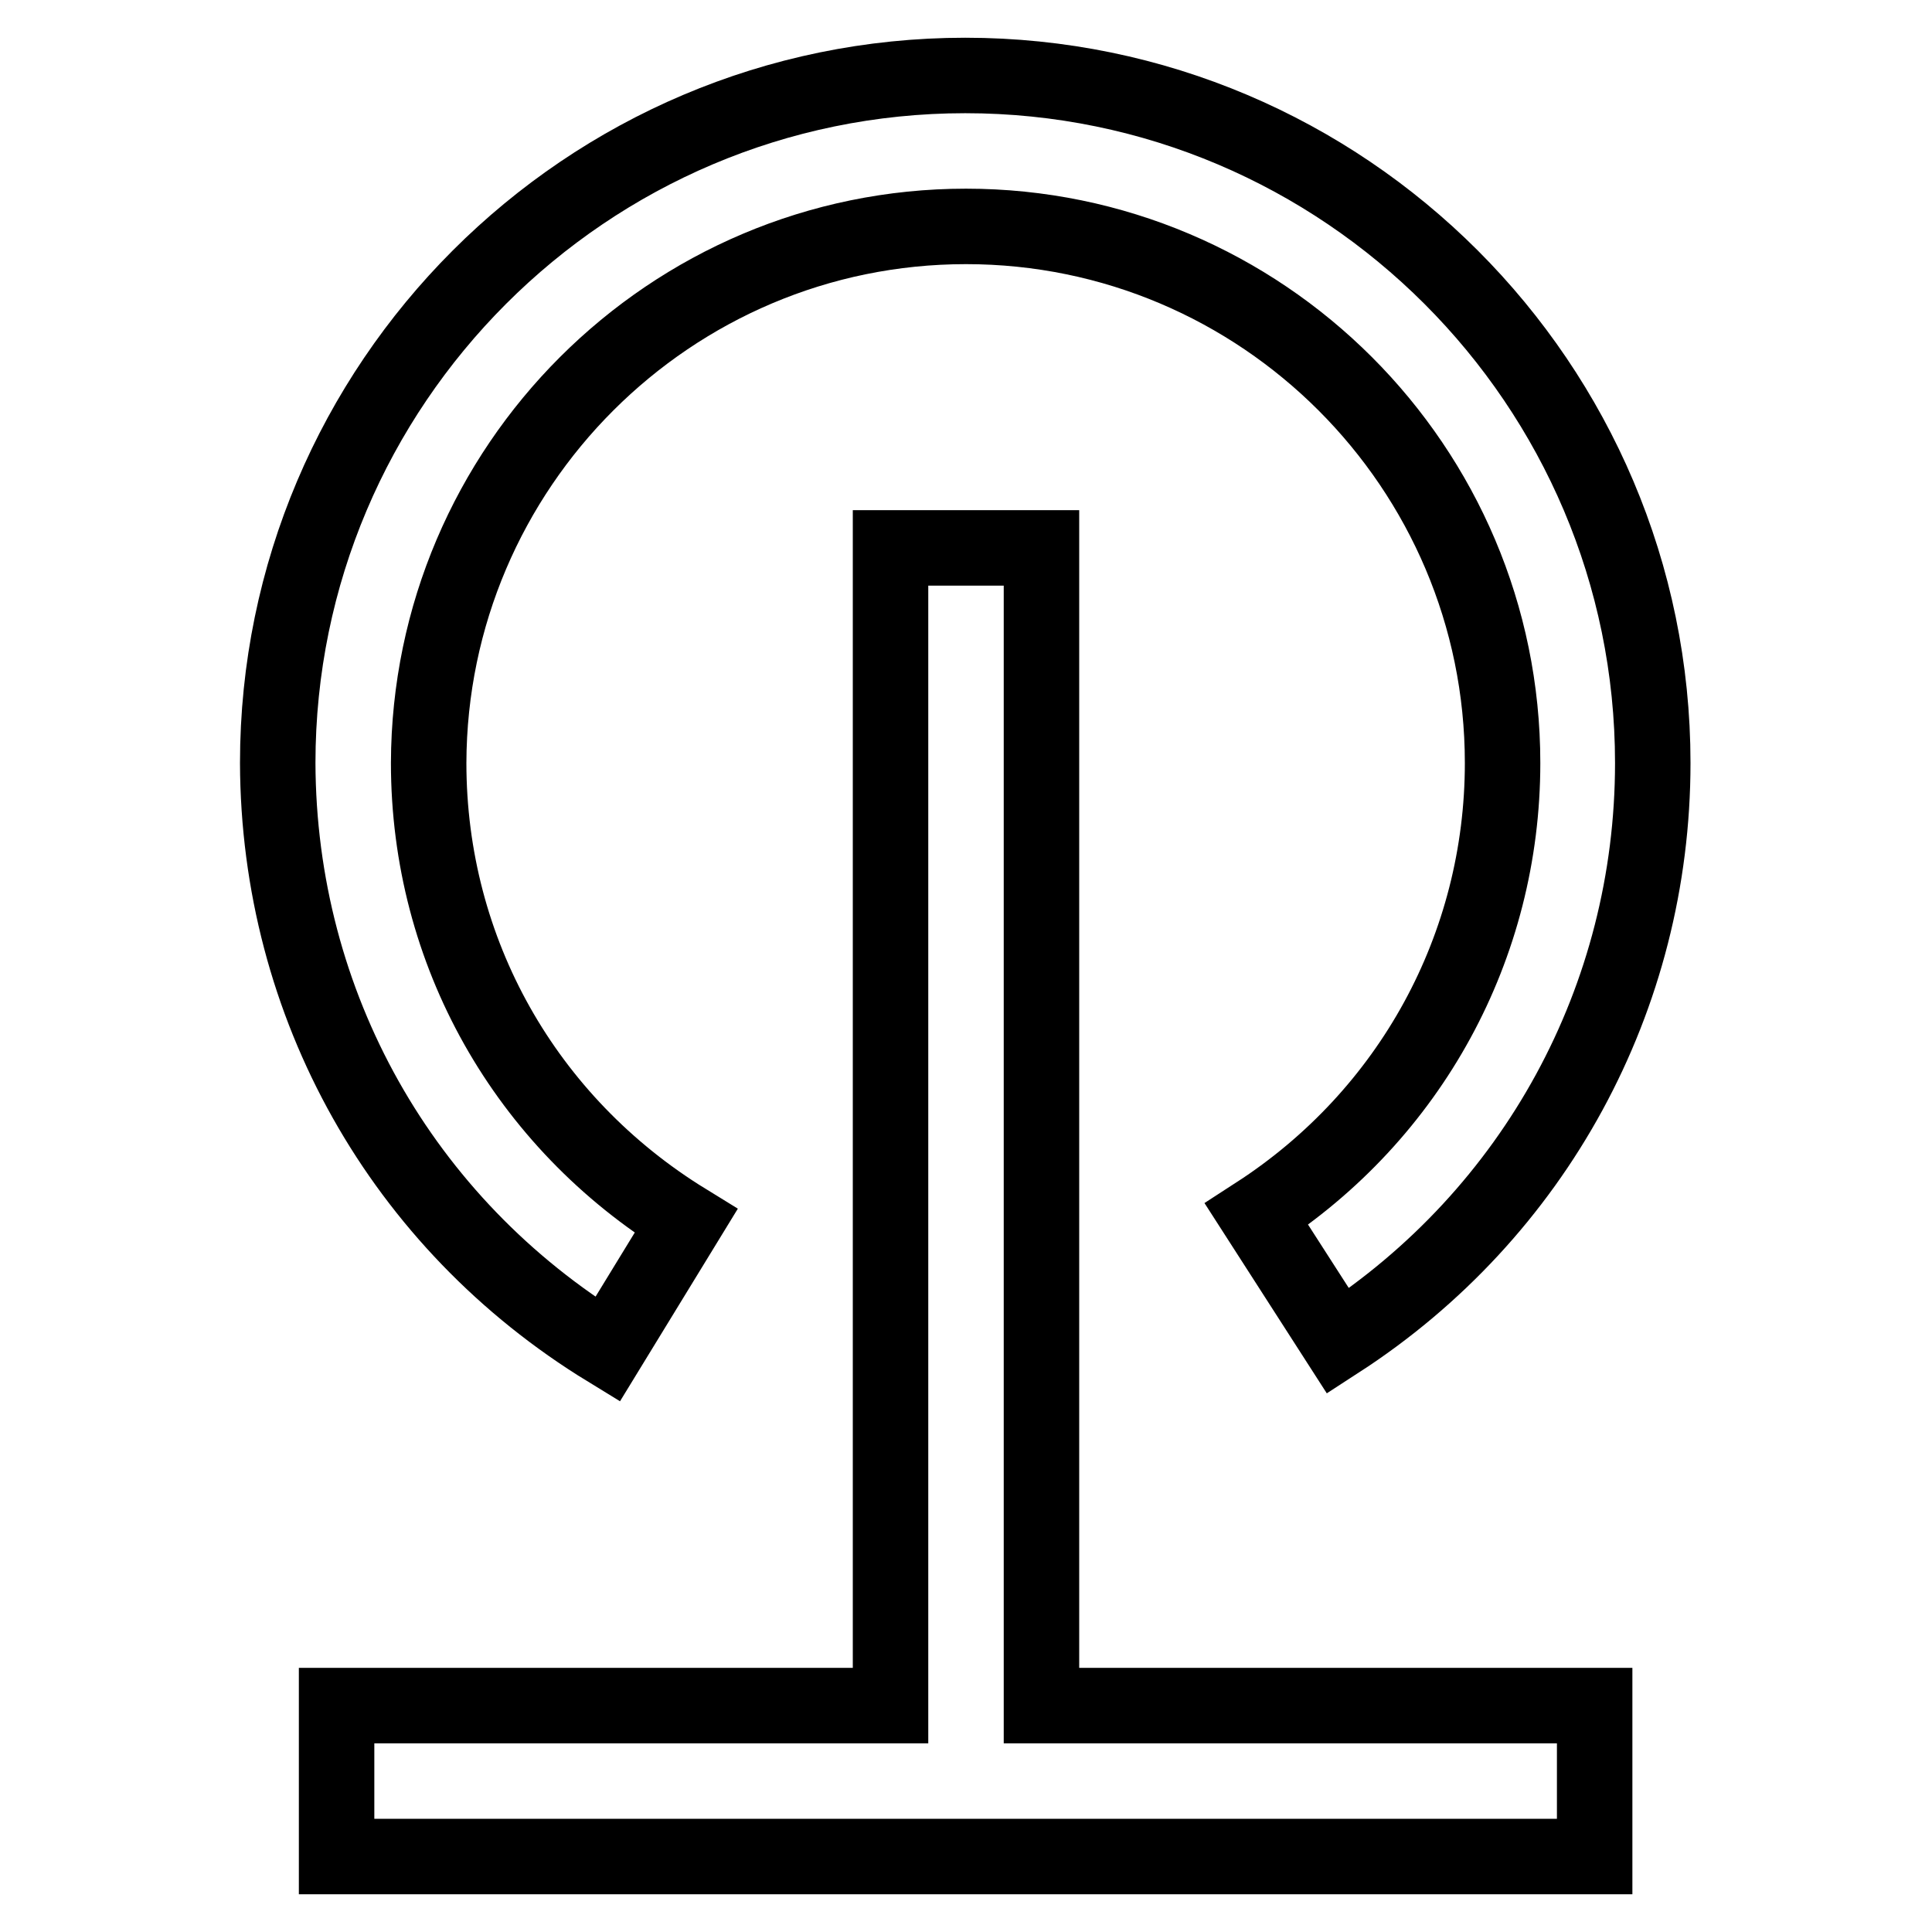 <?xml version="1.0" encoding="utf-8"?>
<!-- Svg Vector Icons : http://www.onlinewebfonts.com/icon -->
<!DOCTYPE svg PUBLIC "-//W3C//DTD SVG 1.1//EN" "http://www.w3.org/Graphics/SVG/1.1/DTD/svg11.dtd">
<svg version="1.1" xmlns="http://www.w3.org/2000/svg" xmlns:xlink="http://www.w3.org/1999/xlink" x="0px" y="0px" viewBox="0 0 256 256" enable-background="new 0 0 256 256" xml:space="preserve">
<g> <path stroke-width="10" fill-opacity="0" stroke="#000000"  d="M80.5,178.8l10.4-17c-21.3-13.1-34.1-35.7-34.1-60.7C56.9,61.9,88.8,30,128,30s71.1,31.9,71.1,71.1 c0,24.3-12.2,46.6-32.6,59.8l10.8,16.8c26.1-16.9,41.7-45.5,41.7-76.6c0-50.2-40.9-91.1-91.1-91.1s-91.1,40.9-91.1,91.1 C36.9,133.1,53.2,162.1,80.5,178.8L80.5,178.8z"/> <path stroke-width="10" fill-opacity="0" stroke="#000000"  d="M138,72.6h-20V226H44.6v20h166.7v-20H138V72.6z"/></g>
</svg>